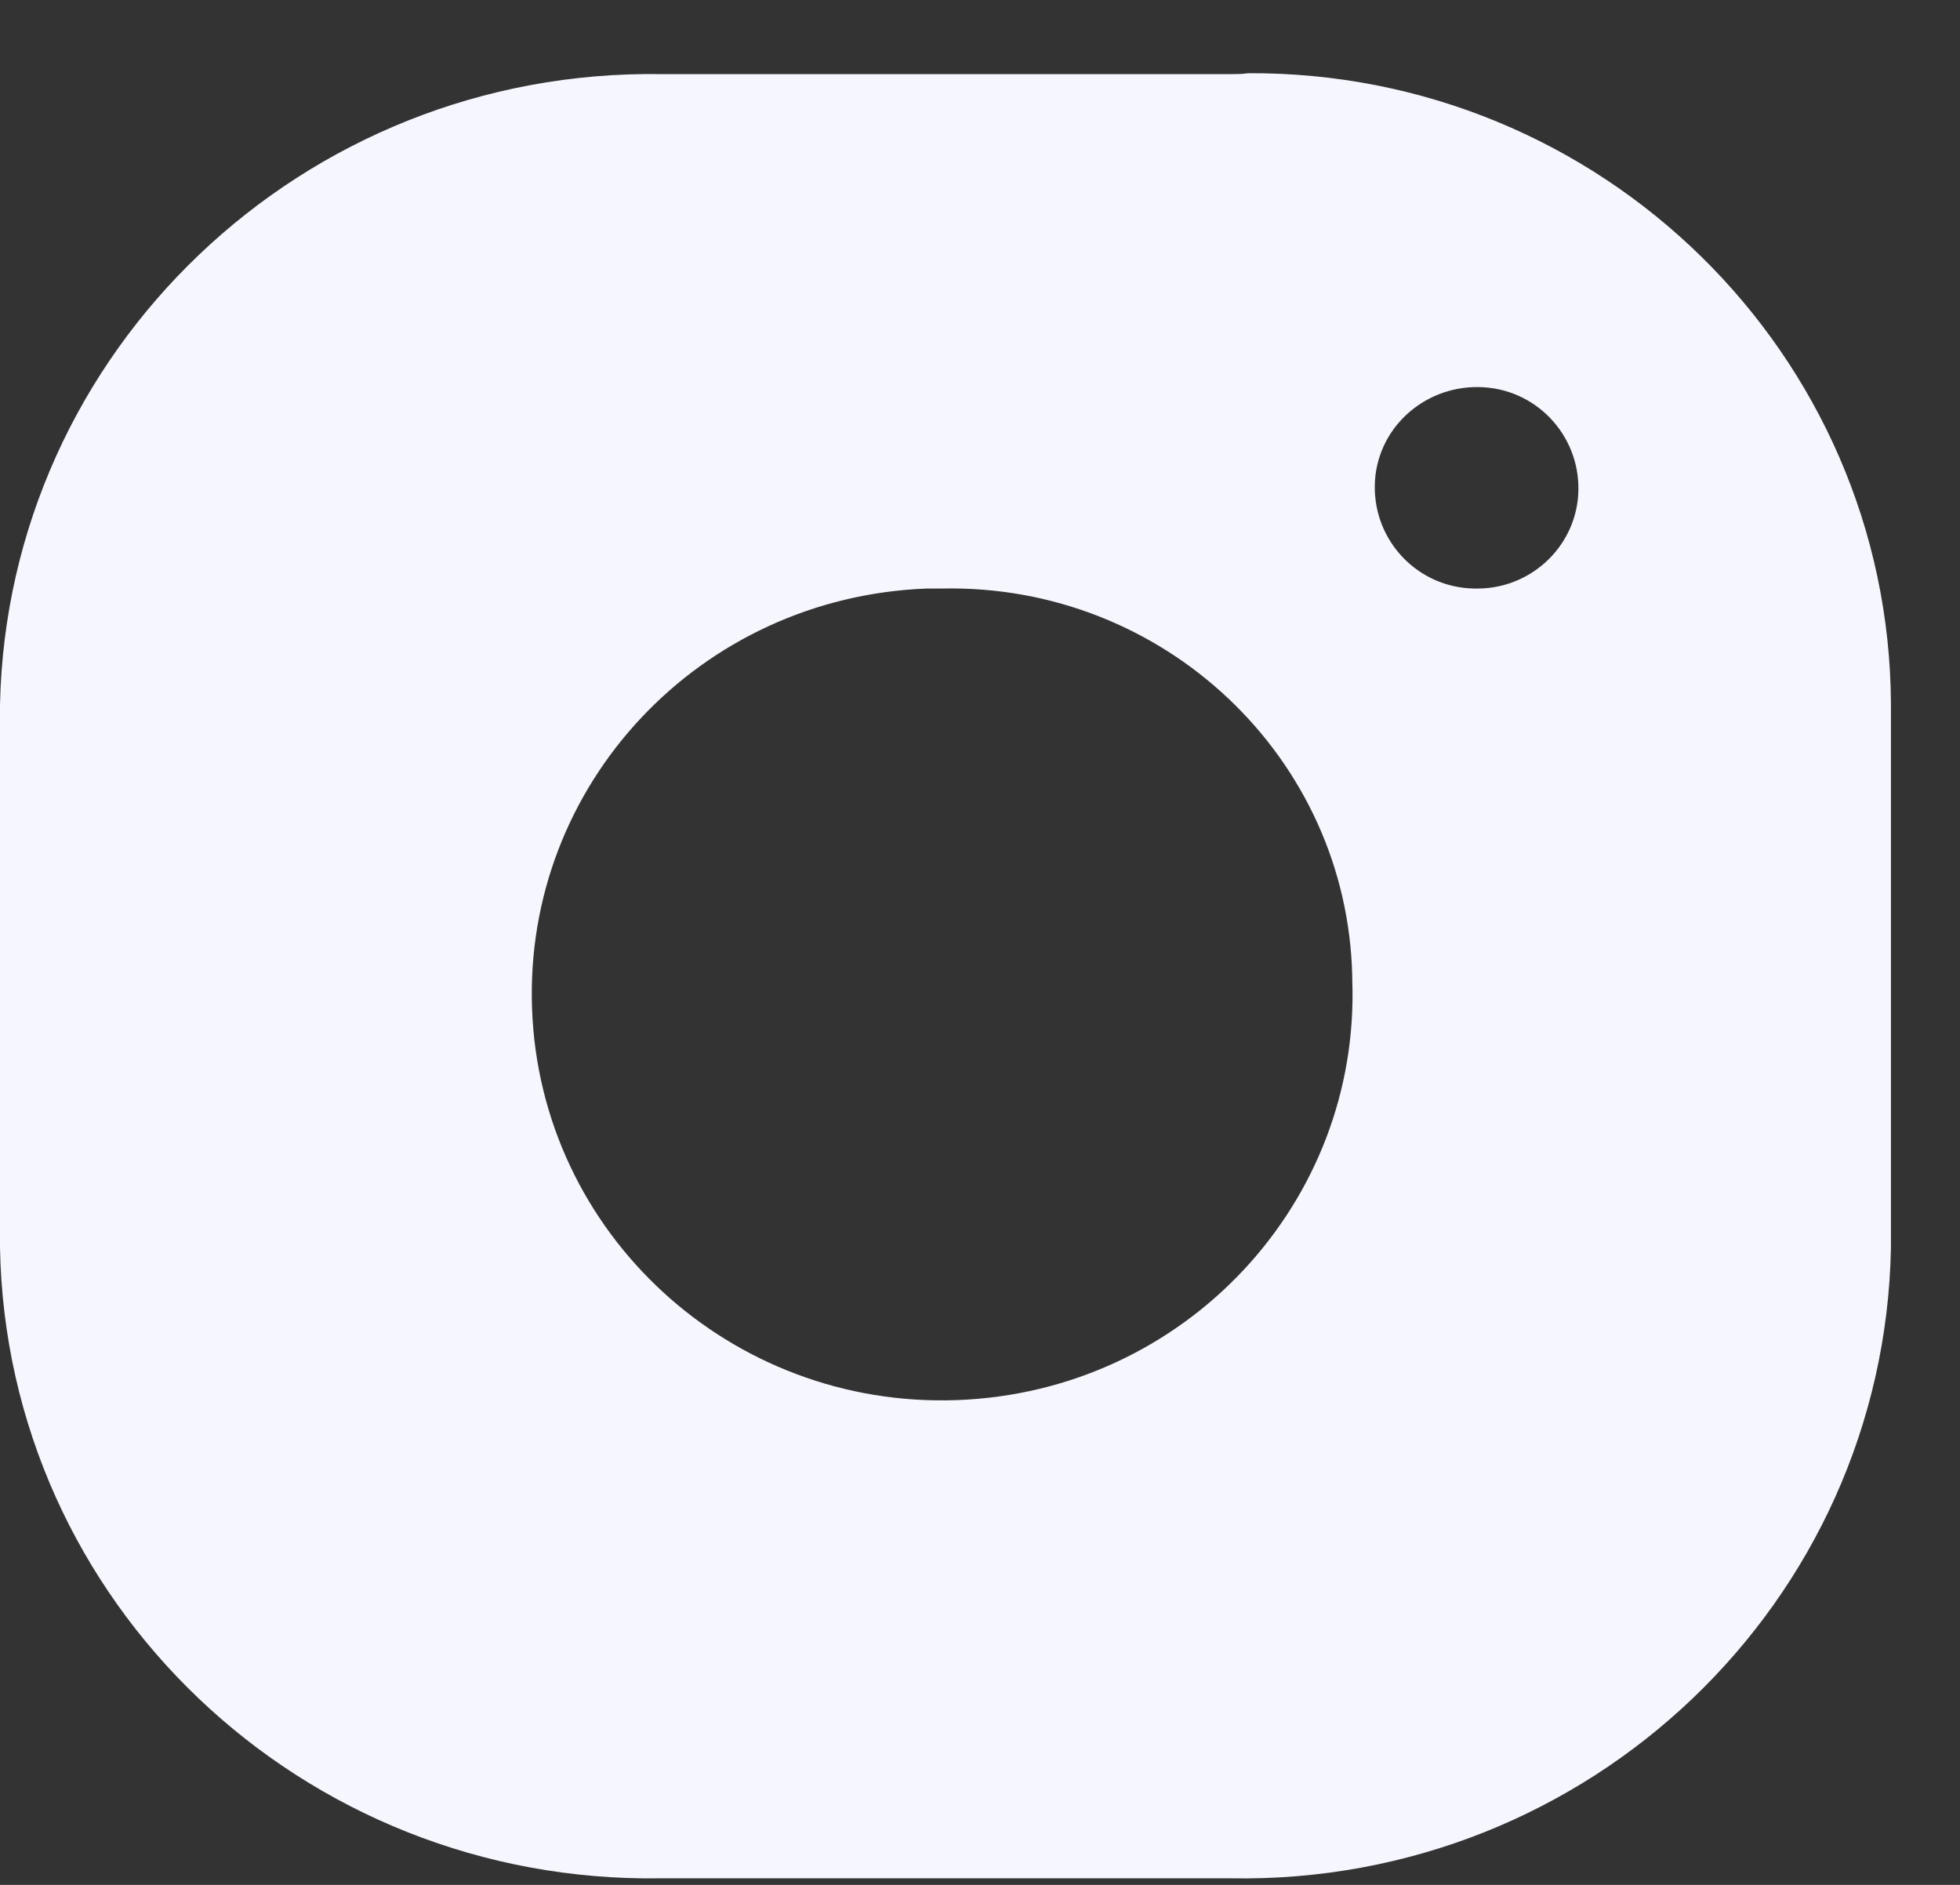 <svg width="26" height="25" viewBox="0 0 26 25" fill="none" xmlns="http://www.w3.org/2000/svg">
<rect x="0" y="0" width="26" height="25" fill="#333333" stroke="none"/>
<path d="M16.332 0.983H8.776C4.021 0.909 0.1 4.653 0 9.346V16.55C0.087 21.255 4.008 24.986 8.764 24.913H16.32C21.075 24.999 24.996 21.255 25.084 16.55V9.333C25.059 4.69 21.237 0.946 16.556 0.971C16.482 0.983 16.407 0.983 16.332 0.983ZM17.938 12.991C18.05 15.959 15.71 18.459 12.697 18.57C9.697 18.681 7.17 16.366 7.058 13.385C6.946 10.405 9.287 7.917 12.299 7.806C12.361 7.806 12.436 7.806 12.498 7.806C15.436 7.744 17.876 10.047 17.938 12.954V12.991ZM19.556 7.806C18.809 7.794 18.224 7.178 18.237 6.439C18.249 5.7 18.872 5.121 19.619 5.134C20.366 5.146 20.951 5.762 20.938 6.501C20.926 7.215 20.341 7.794 19.619 7.806H19.556Z" fill="#F5F6FE"/>
</svg>
